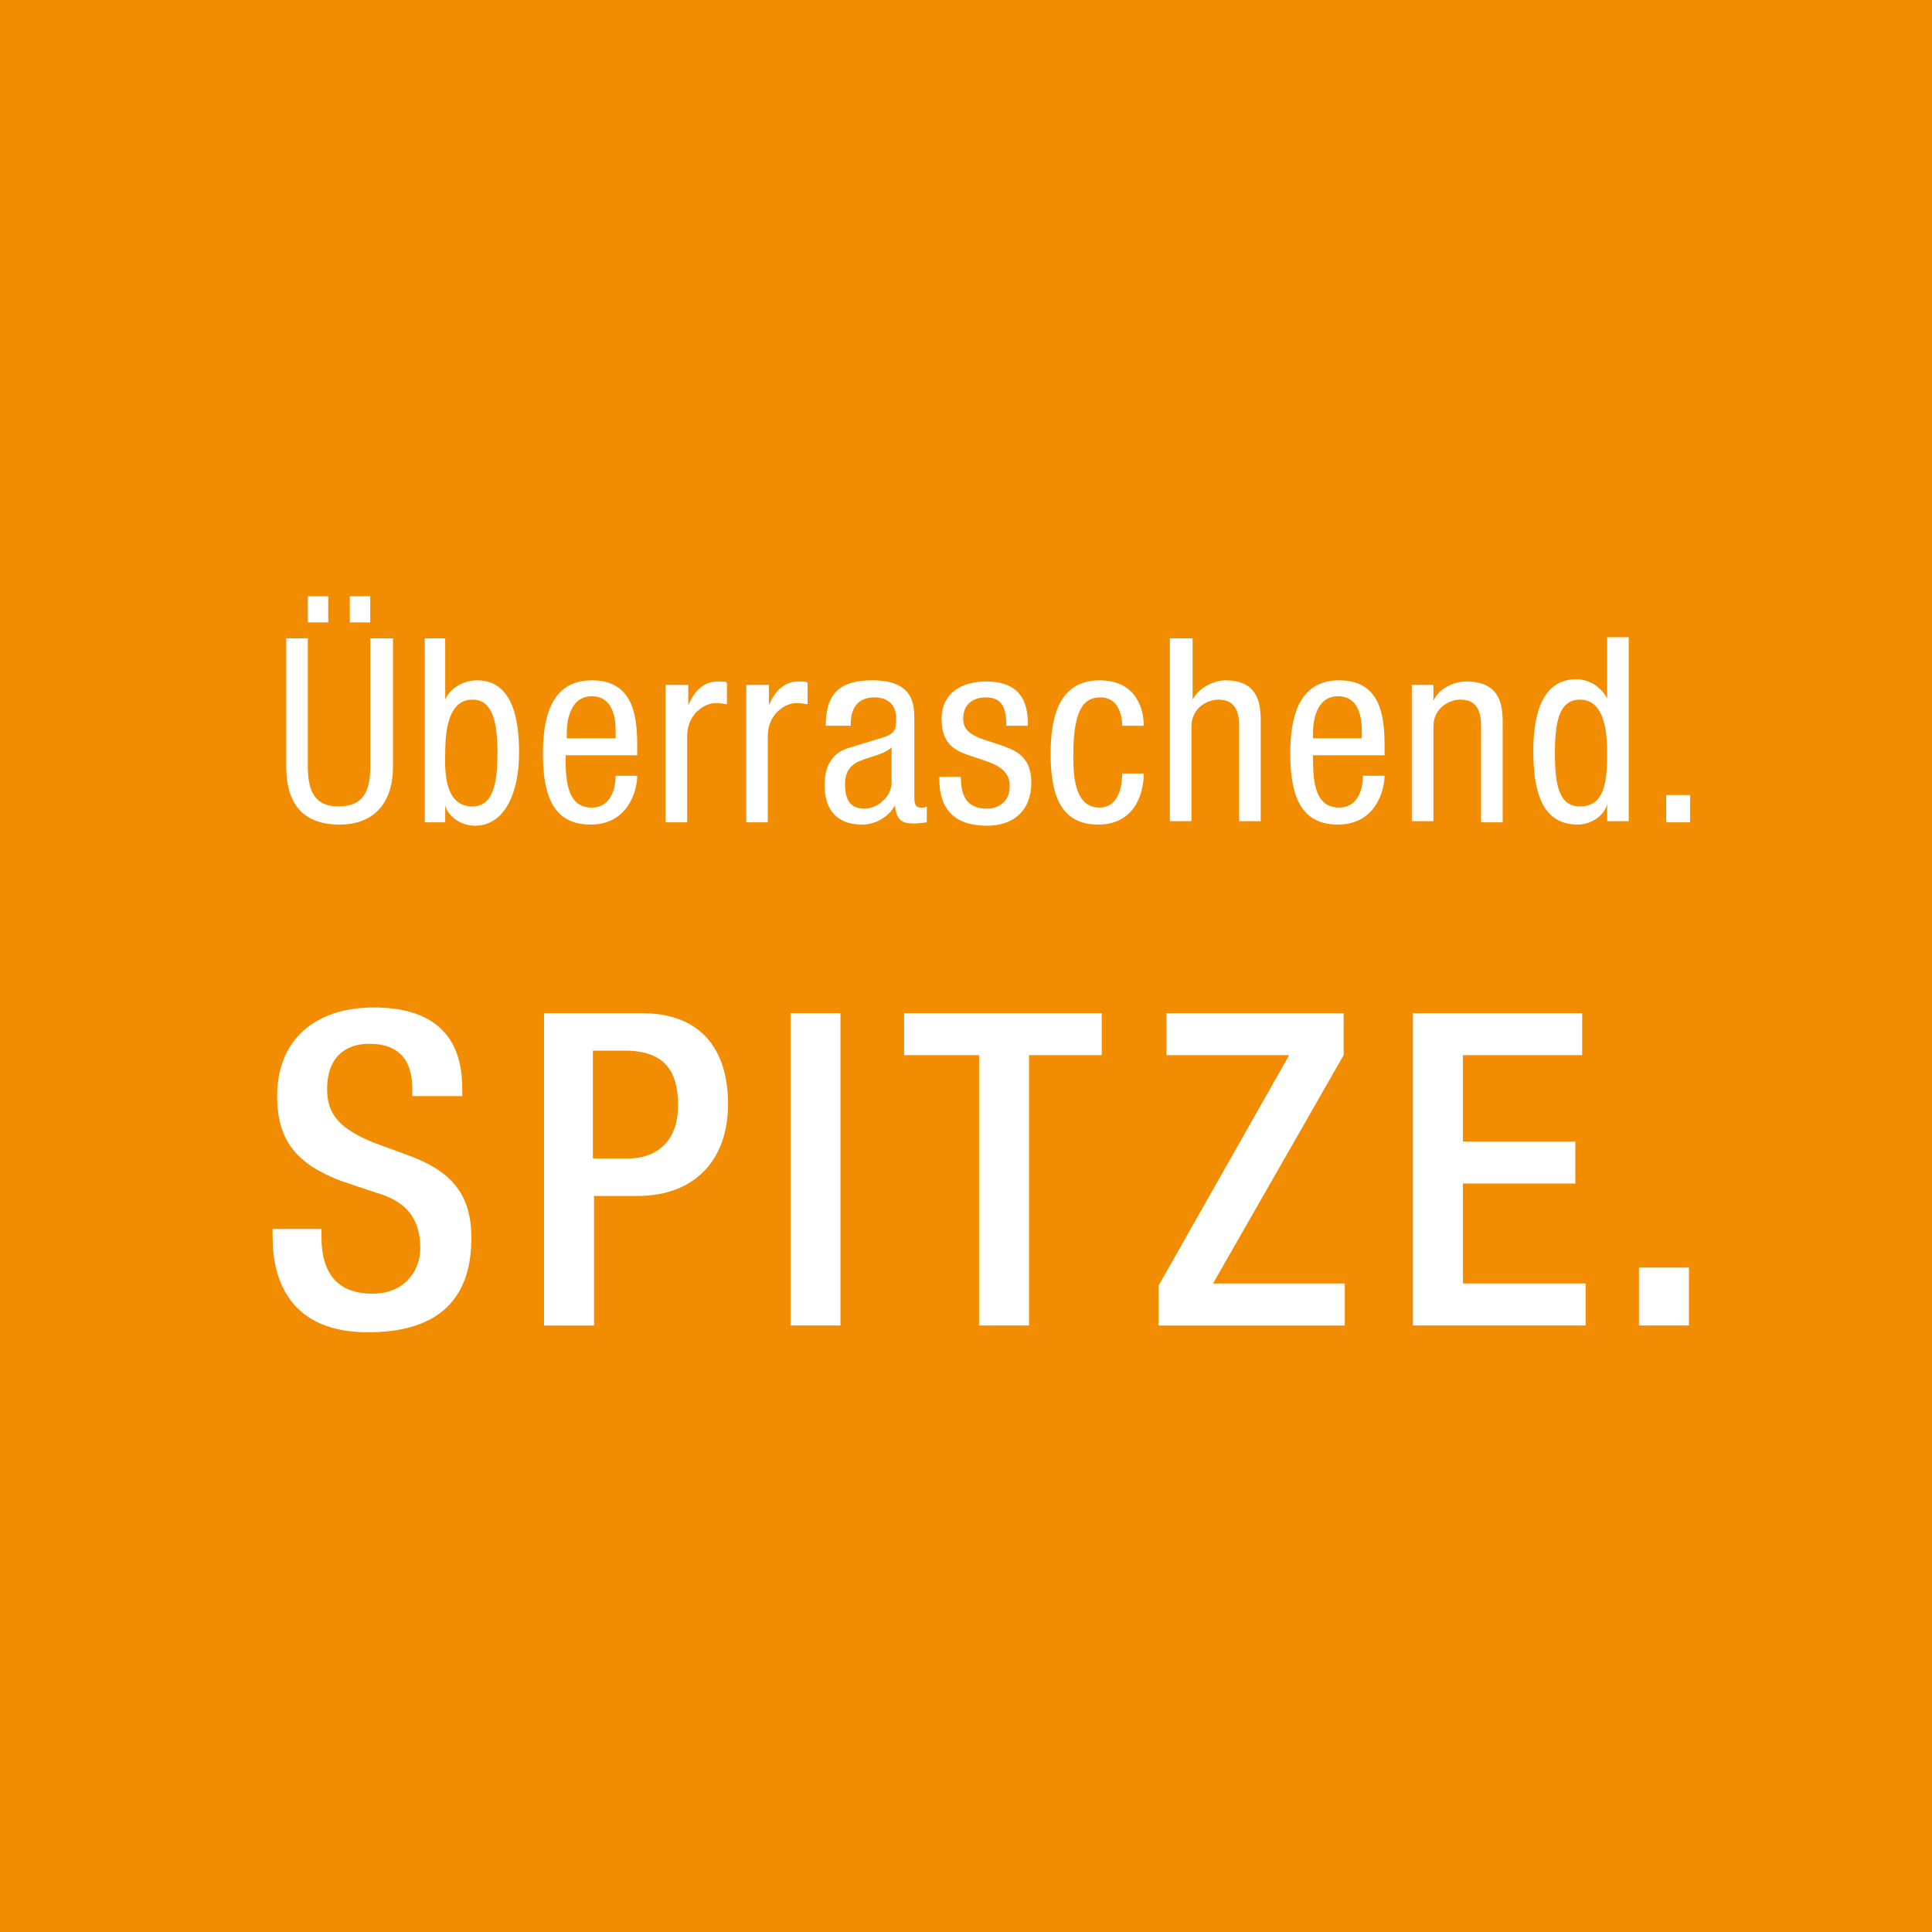 <svg xmlns="http://www.w3.org/2000/svg" xmlns:xlink="http://www.w3.org/1999/xlink" width="200" zoomAndPan="magnify" viewBox="0 0 150 150" height="200" preserveAspectRatio="xMidYMid meet" version="1.0"><rect x="-15" width="180" fill="#ffffff" y="-15" height="180" fill-opacity="1"/><rect x="-15" width="180" fill="#f28c00" y="-15" height="180" fill-opacity="1"/><path fill="#ffffff" d="M 24.957 95.414 L 24.957 96.031 C 24.957 98.941 26.277 100.441 28.926 100.441 C 31.395 100.441 32.629 98.676 32.629 96.914 C 32.629 94.355 31.305 93.211 29.188 92.594 L 26.543 91.711 C 23.016 90.387 21.516 88.535 21.516 85.098 C 21.516 80.688 24.516 78.219 29.012 78.219 C 35.184 78.219 35.891 82.098 35.891 84.566 L 35.891 85.098 L 32.012 85.098 L 32.012 84.566 C 32.012 82.363 31.039 81.039 28.66 81.039 C 26.984 81.039 25.398 81.922 25.398 84.566 C 25.398 86.598 26.453 87.656 29.012 88.711 L 31.656 89.684 C 35.098 90.918 36.598 92.77 36.598 96.121 C 36.598 101.324 33.508 103.438 28.57 103.438 C 22.574 103.438 21.164 99.473 21.164 96.031 L 21.164 95.414 Z M 24.957 95.414 " fill-opacity="1" fill-rule="nonzero"/><path fill="#ffffff" d="M 42.152 78.66 L 49.824 78.66 C 54.496 78.66 56.527 81.57 56.527 85.715 C 56.527 90.035 53.969 92.855 49.473 92.855 L 46.121 92.855 L 46.121 102.91 L 42.238 102.91 L 42.238 78.66 Z M 46.031 89.945 L 48.766 89.945 C 50.793 89.945 52.645 88.801 52.645 85.801 C 52.645 83.156 51.586 81.57 48.5 81.57 L 46.031 81.57 Z M 46.031 89.945 " fill-opacity="1" fill-rule="nonzero"/><path fill="#ffffff" d="M 61.375 78.66 L 65.254 78.66 L 65.254 102.91 L 61.375 102.91 Z M 61.375 78.66 " fill-opacity="1" fill-rule="nonzero"/><path fill="#ffffff" d="M 75.926 81.922 L 70.195 81.922 L 70.195 78.66 L 85.539 78.66 L 85.539 81.922 L 79.895 81.922 L 79.895 102.91 L 76.016 102.91 L 76.016 81.922 Z M 75.926 81.922 " fill-opacity="1" fill-rule="nonzero"/><path fill="#ffffff" d="M 89.945 99.824 L 100.09 81.922 L 90.562 81.922 L 90.562 78.66 L 104.32 78.66 L 104.32 81.922 L 94.18 99.648 L 104.41 99.648 L 104.41 102.91 L 89.945 102.91 Z M 89.945 99.824 " fill-opacity="1" fill-rule="nonzero"/><path fill="#ffffff" d="M 109.699 78.66 L 122.84 78.66 L 122.84 81.922 L 113.582 81.922 L 113.582 88.625 L 122.309 88.625 L 122.309 91.887 L 113.582 91.887 L 113.582 99.648 L 123.105 99.648 L 123.105 102.91 L 109.699 102.91 Z M 109.699 78.66 " fill-opacity="1" fill-rule="nonzero"/><path fill="#ffffff" d="M 127.25 98.414 L 131.129 98.414 L 131.129 102.91 L 127.25 102.91 Z M 127.25 98.414 " fill-opacity="1" fill-rule="nonzero"/><path fill="#ffffff" d="M 22.133 49.559 L 23.898 49.559 L 23.898 59.523 C 23.898 61.641 24.602 62.609 26.277 62.609 C 28.129 62.609 28.746 61.551 28.746 59.523 L 28.746 49.559 L 30.512 49.559 L 30.512 59.523 C 30.512 62.258 29.102 64.02 26.367 64.02 C 23.547 64.02 22.223 62.434 22.223 59.523 L 22.223 49.559 Z M 23.898 46.297 L 25.484 46.297 L 25.484 48.324 L 23.898 48.324 Z M 27.16 46.297 L 28.746 46.297 L 28.746 48.324 L 27.16 48.324 Z M 27.16 46.297 " fill-opacity="1" fill-rule="nonzero"/><path fill="#ffffff" d="M 32.891 49.559 L 34.566 49.559 L 34.566 54.32 C 34.922 53.438 35.98 52.82 37.035 52.82 C 39.945 52.82 40.301 56.172 40.301 58.465 C 40.301 61.465 39.242 64.109 36.859 64.109 C 35.715 64.109 34.746 63.316 34.566 62.523 L 34.566 63.844 L 32.98 63.844 L 32.98 49.559 Z M 36.684 62.609 C 38.273 62.609 38.625 60.848 38.625 58.465 C 38.625 55.91 38.184 54.32 36.684 54.32 C 34.922 54.32 34.566 56.438 34.566 58.465 C 34.48 60.672 34.832 62.609 36.684 62.609 Z M 36.684 62.609 " fill-opacity="1" fill-rule="nonzero"/><path fill="#ffffff" d="M 43.914 58.641 C 43.914 60.316 43.914 62.699 45.945 62.699 C 47.531 62.699 47.797 61.023 47.797 60.23 L 49.473 60.23 C 49.473 61.375 48.766 64.02 45.855 64.02 C 43.211 64.02 42.152 62.168 42.152 58.555 C 42.152 55.91 42.68 52.82 45.945 52.82 C 49.207 52.82 49.473 55.645 49.473 57.938 L 49.473 58.641 Z M 47.797 57.32 L 47.797 56.703 C 47.797 55.469 47.441 54.055 45.945 54.055 C 44.18 54.055 44.004 56.172 44.004 56.879 L 44.004 57.32 Z M 47.797 57.32 " fill-opacity="1" fill-rule="nonzero"/><path fill="#ffffff" d="M 51.762 53.176 L 53.438 53.176 L 53.438 54.762 C 53.879 53.703 54.586 52.91 55.73 52.91 C 56.086 52.91 56.348 52.91 56.438 53 L 56.438 54.672 C 56.262 54.672 56.086 54.586 55.555 54.586 C 54.762 54.586 53.352 55.379 53.352 57.145 L 53.352 63.844 L 51.676 63.844 L 51.676 53.176 Z M 51.762 53.176 " fill-opacity="1" fill-rule="nonzero"/><path fill="#ffffff" d="M 58.023 53.176 L 59.699 53.176 L 59.699 54.762 C 60.141 53.703 60.848 52.91 61.992 52.91 C 62.344 52.91 62.609 52.91 62.699 53 L 62.699 54.672 C 62.523 54.672 62.344 54.586 61.816 54.586 C 61.023 54.586 59.613 55.379 59.613 57.145 L 59.613 63.844 L 57.938 63.844 L 57.938 53.176 Z M 58.023 53.176 " fill-opacity="1" fill-rule="nonzero"/><path fill="#ffffff" d="M 64.109 56.348 C 64.109 53.879 65.168 52.82 67.727 52.82 C 70.988 52.82 70.988 54.762 70.988 55.91 L 70.988 61.816 C 70.988 62.258 70.988 62.699 71.516 62.699 C 71.691 62.699 71.871 62.699 71.957 62.609 L 71.957 63.844 C 71.871 63.844 71.43 63.934 70.988 63.934 C 70.371 63.934 69.578 63.934 69.488 62.523 C 68.961 63.492 67.902 64.02 66.93 64.02 C 64.902 64.02 64.02 62.785 64.02 60.934 C 64.02 59.438 64.637 58.379 66.051 58.023 L 68.344 57.32 C 69.578 56.965 69.578 56.613 69.578 55.73 C 69.578 54.762 68.961 54.145 67.902 54.145 C 66.051 54.145 66.051 55.82 66.051 56.262 L 66.051 56.348 Z M 69.223 58.023 C 68.605 58.641 67.109 58.816 66.402 59.258 C 65.871 59.613 65.609 60.055 65.609 60.934 C 65.609 61.992 65.961 62.785 67.109 62.785 C 68.164 62.785 69.223 61.816 69.223 60.758 Z M 69.223 58.023 " fill-opacity="1" fill-rule="nonzero"/><path fill="#ffffff" d="M 78.129 56.262 C 78.129 54.938 77.777 54.145 76.543 54.145 C 76.016 54.145 74.781 54.32 74.781 55.82 C 74.781 57.055 76.102 57.32 77.426 57.762 C 78.746 58.199 80.07 58.641 80.07 60.758 C 80.07 62.965 78.66 64.109 76.633 64.109 C 73.016 64.109 72.926 61.465 72.926 60.316 L 74.602 60.316 C 74.602 61.641 74.957 62.785 76.633 62.785 C 77.16 62.785 78.395 62.523 78.395 61.023 C 78.395 59.613 77.074 59.258 75.75 58.816 C 74.426 58.379 73.105 58.023 73.105 55.82 C 73.105 53.793 74.691 52.91 76.543 52.91 C 79.629 52.91 79.805 55.027 79.805 56.348 L 78.129 56.348 Z M 78.129 56.262 " fill-opacity="1" fill-rule="nonzero"/><path fill="#ffffff" d="M 87.125 56.348 C 87.125 55.289 86.684 54.145 85.449 54.145 C 84.391 54.145 83.332 54.672 83.332 58.555 C 83.332 59.965 83.332 62.699 85.363 62.699 C 86.773 62.699 87.125 61.199 87.125 60.055 L 88.801 60.055 C 88.801 61.727 88.008 64.02 85.273 64.02 C 82.629 64.02 81.57 62.168 81.57 58.555 C 81.57 55.91 82.098 52.82 85.363 52.82 C 88.273 52.82 88.801 55.113 88.801 56.348 Z M 87.125 56.348 " fill-opacity="1" fill-rule="nonzero"/><path fill="#ffffff" d="M 90.918 49.559 L 92.594 49.559 L 92.594 54.32 C 93.035 53.438 94.18 52.82 95.148 52.82 C 97.883 52.82 97.883 54.938 97.883 56.172 L 97.883 63.758 L 96.207 63.758 L 96.207 56.438 C 96.207 55.645 96.121 54.32 94.621 54.32 C 93.738 54.32 92.504 54.938 92.504 56.438 L 92.504 63.758 L 90.828 63.758 L 90.828 49.559 Z M 90.918 49.559 " fill-opacity="1" fill-rule="nonzero"/><path fill="#ffffff" d="M 101.941 58.641 C 101.941 60.316 101.941 62.699 103.969 62.699 C 105.555 62.699 105.82 61.023 105.82 60.23 L 107.496 60.23 C 107.496 61.375 106.789 64.02 103.879 64.02 C 101.234 64.02 100.176 62.168 100.176 58.555 C 100.176 55.91 100.707 52.82 103.969 52.82 C 107.23 52.82 107.496 55.645 107.496 57.938 L 107.496 58.641 Z M 105.73 57.32 L 105.73 56.703 C 105.73 55.469 105.379 54.055 103.879 54.055 C 102.117 54.055 101.941 56.172 101.941 56.879 L 101.941 57.32 Z M 105.73 57.32 " fill-opacity="1" fill-rule="nonzero"/><path fill="#ffffff" d="M 109.699 53.176 L 111.289 53.176 L 111.289 54.41 C 111.727 53.438 112.875 52.91 113.844 52.91 C 116.668 52.91 116.668 55.027 116.668 56.262 L 116.668 63.844 L 114.992 63.844 L 114.992 56.438 C 114.992 55.645 114.902 54.32 113.402 54.32 C 112.523 54.32 111.289 54.938 111.289 56.438 L 111.289 63.758 L 109.613 63.758 L 109.613 53.176 Z M 109.699 53.176 " fill-opacity="1" fill-rule="nonzero"/><path fill="#ffffff" d="M 126.367 63.758 L 124.781 63.758 L 124.781 62.434 C 124.602 63.227 123.633 64.02 122.488 64.02 C 119.93 64.02 119.047 61.816 119.047 58.379 C 119.047 56.172 119.398 52.734 122.398 52.734 C 123.367 52.734 124.34 53.352 124.781 54.234 L 124.781 49.473 L 126.453 49.473 L 126.453 63.758 Z M 122.664 62.609 C 124.516 62.609 124.781 60.848 124.781 58.465 C 124.781 56.438 124.426 54.32 122.664 54.32 C 121.074 54.32 120.723 55.996 120.723 58.465 C 120.723 61.023 121.074 62.609 122.664 62.609 Z M 122.664 62.609 " fill-opacity="1" fill-rule="nonzero"/><path fill="#ffffff" d="M 129.363 61.727 L 131.219 61.727 L 131.219 63.844 L 129.363 63.844 Z M 129.363 61.727 " fill-opacity="1" fill-rule="nonzero"/></svg>
